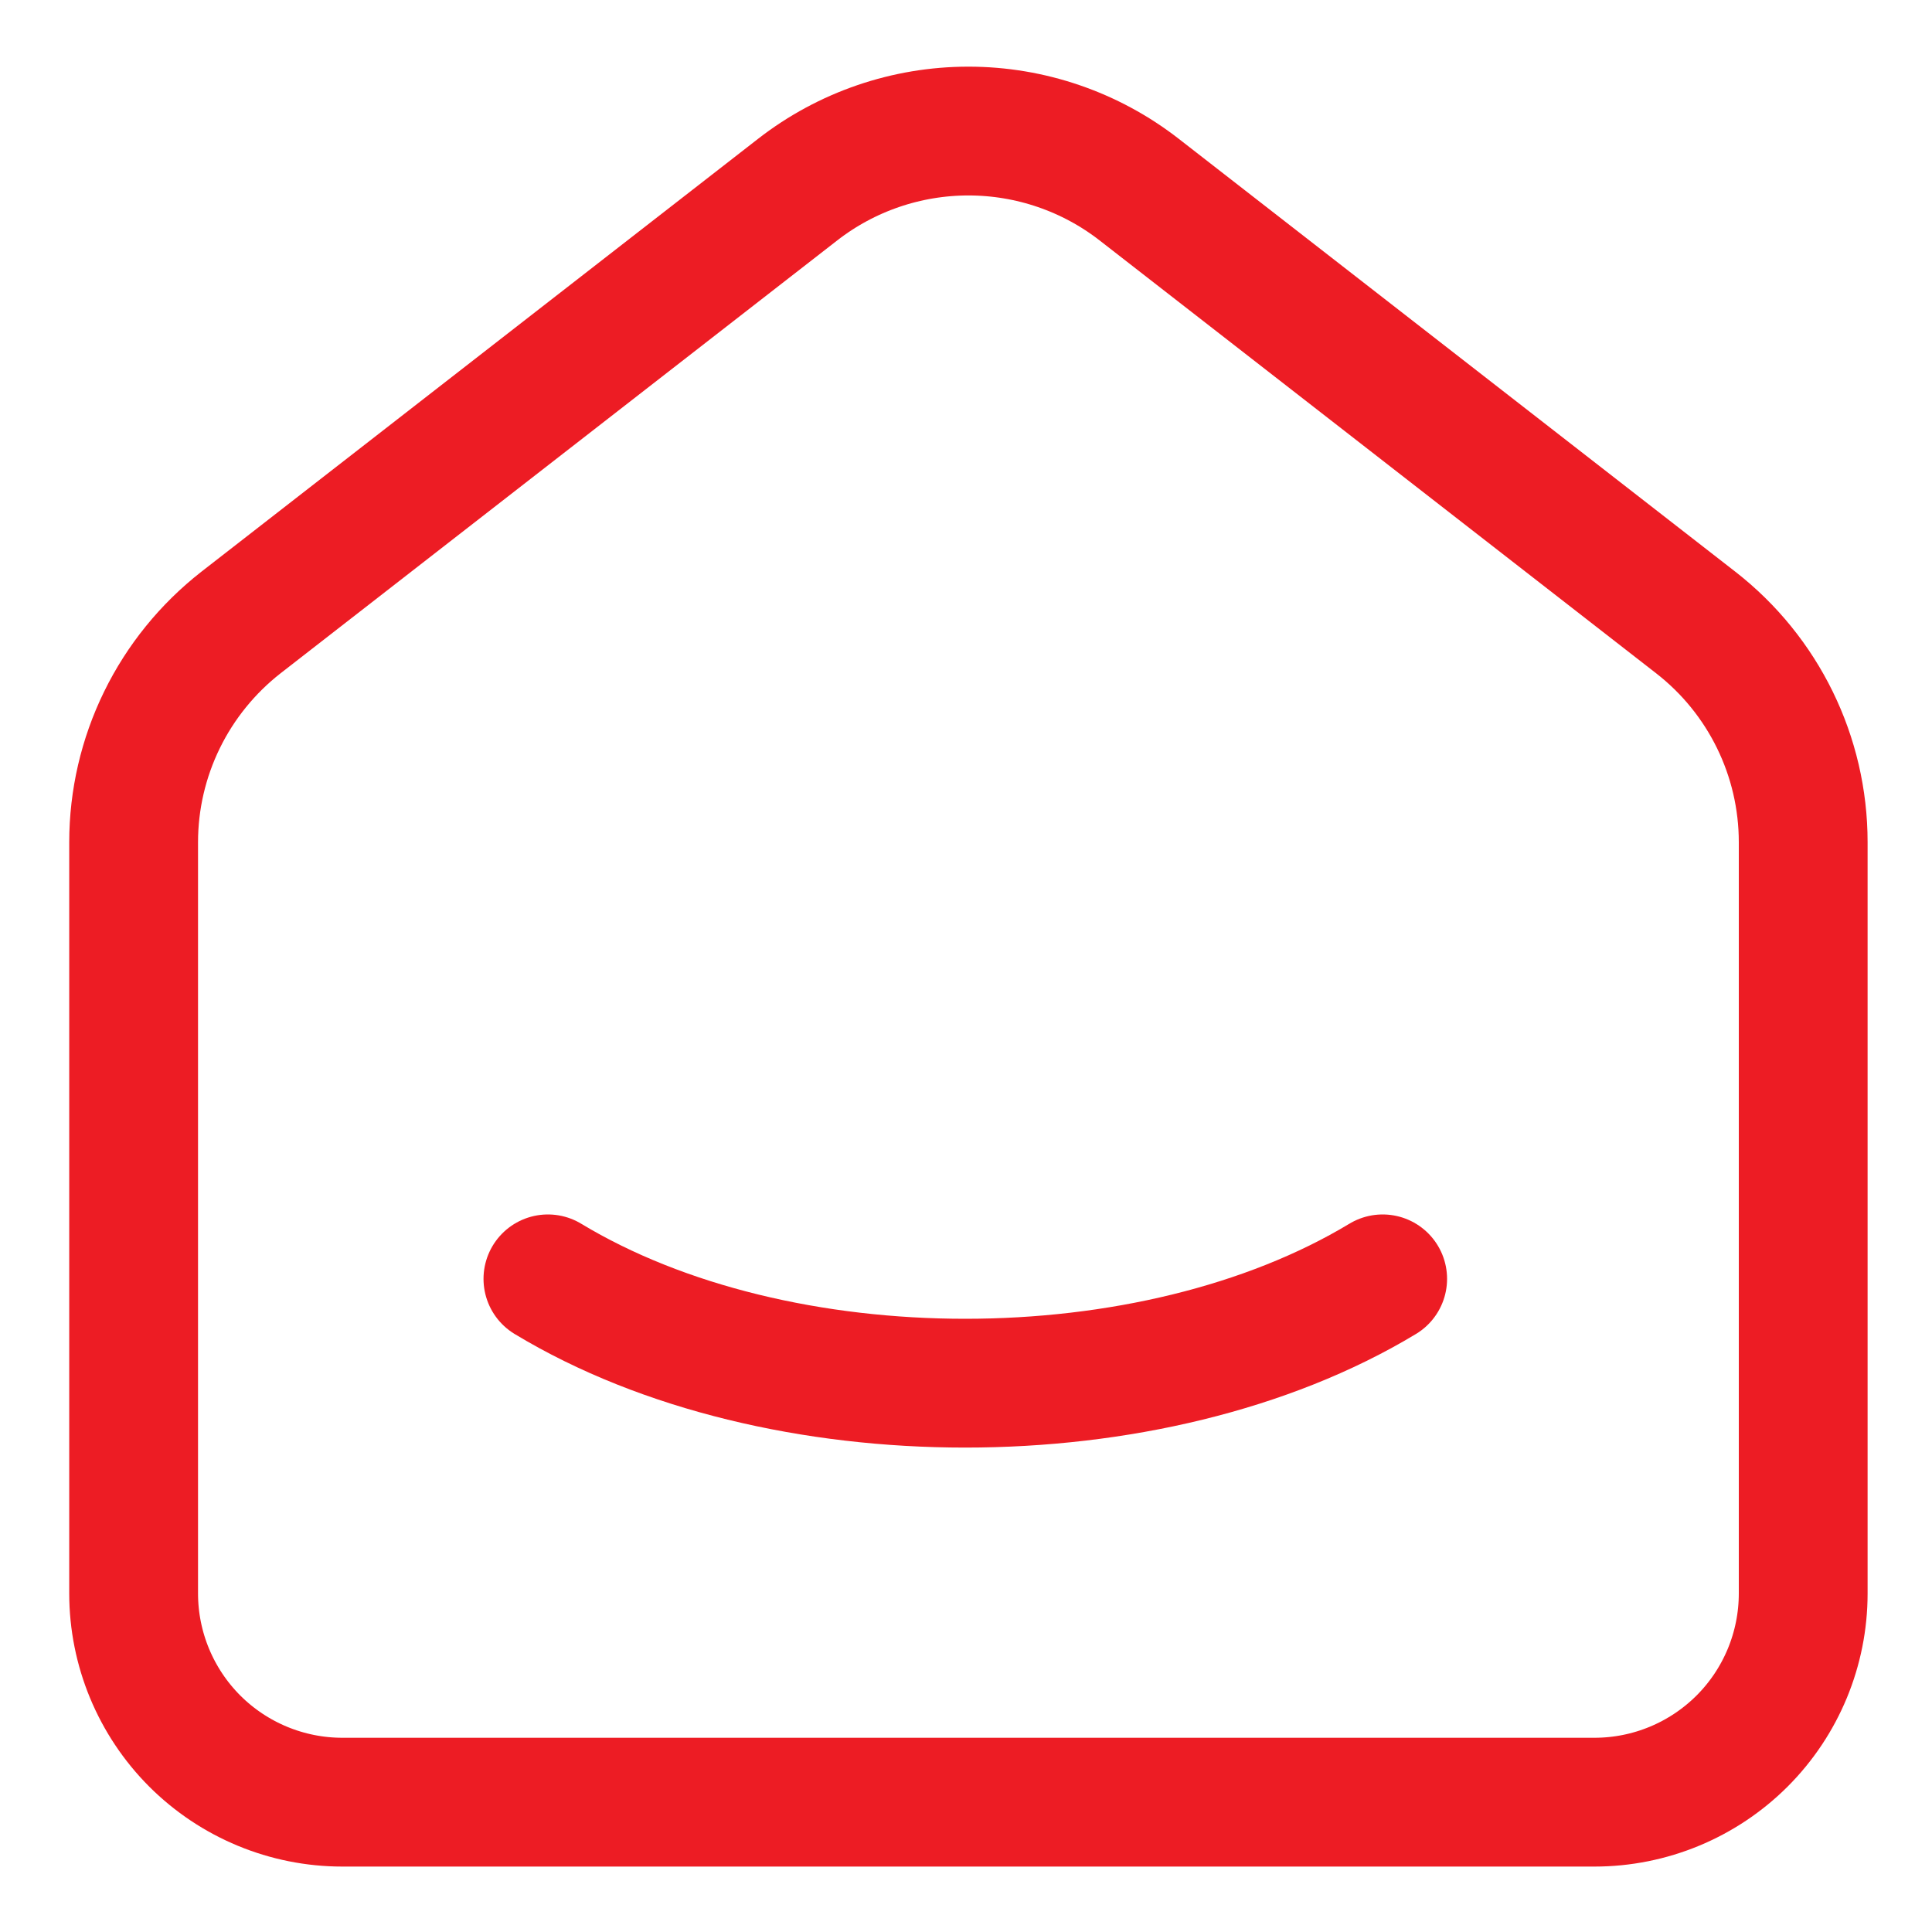 <svg width="30" height="30" viewBox="0 0 30 30" fill="none" xmlns="http://www.w3.org/2000/svg">
<path d="M26.331 9.666L17.69 2.945C16.932 2.355 15.998 2.035 15.038 2.035C14.077 2.035 13.143 2.355 12.385 2.945L3.742 9.666C3.224 10.071 2.804 10.588 2.515 11.179C2.226 11.77 2.075 12.419 2.075 13.077V24.743C2.075 25.603 2.417 26.427 3.024 27.035C3.632 27.642 4.456 27.984 5.316 27.984H24.759C25.619 27.984 26.443 27.642 27.051 27.035C27.659 26.427 28 25.603 28 24.743V13.077C28 11.743 27.384 10.485 26.331 9.666Z" stroke="#ED1C24" stroke-width="2" stroke-linecap="round" stroke-linejoin="round"/>
<path d="M21.47 19.858C17.889 22.018 12.085 22.018 8.508 19.858" stroke="#ED1C24" stroke-width="2" stroke-linecap="round" stroke-linejoin="round"/>
</svg>
